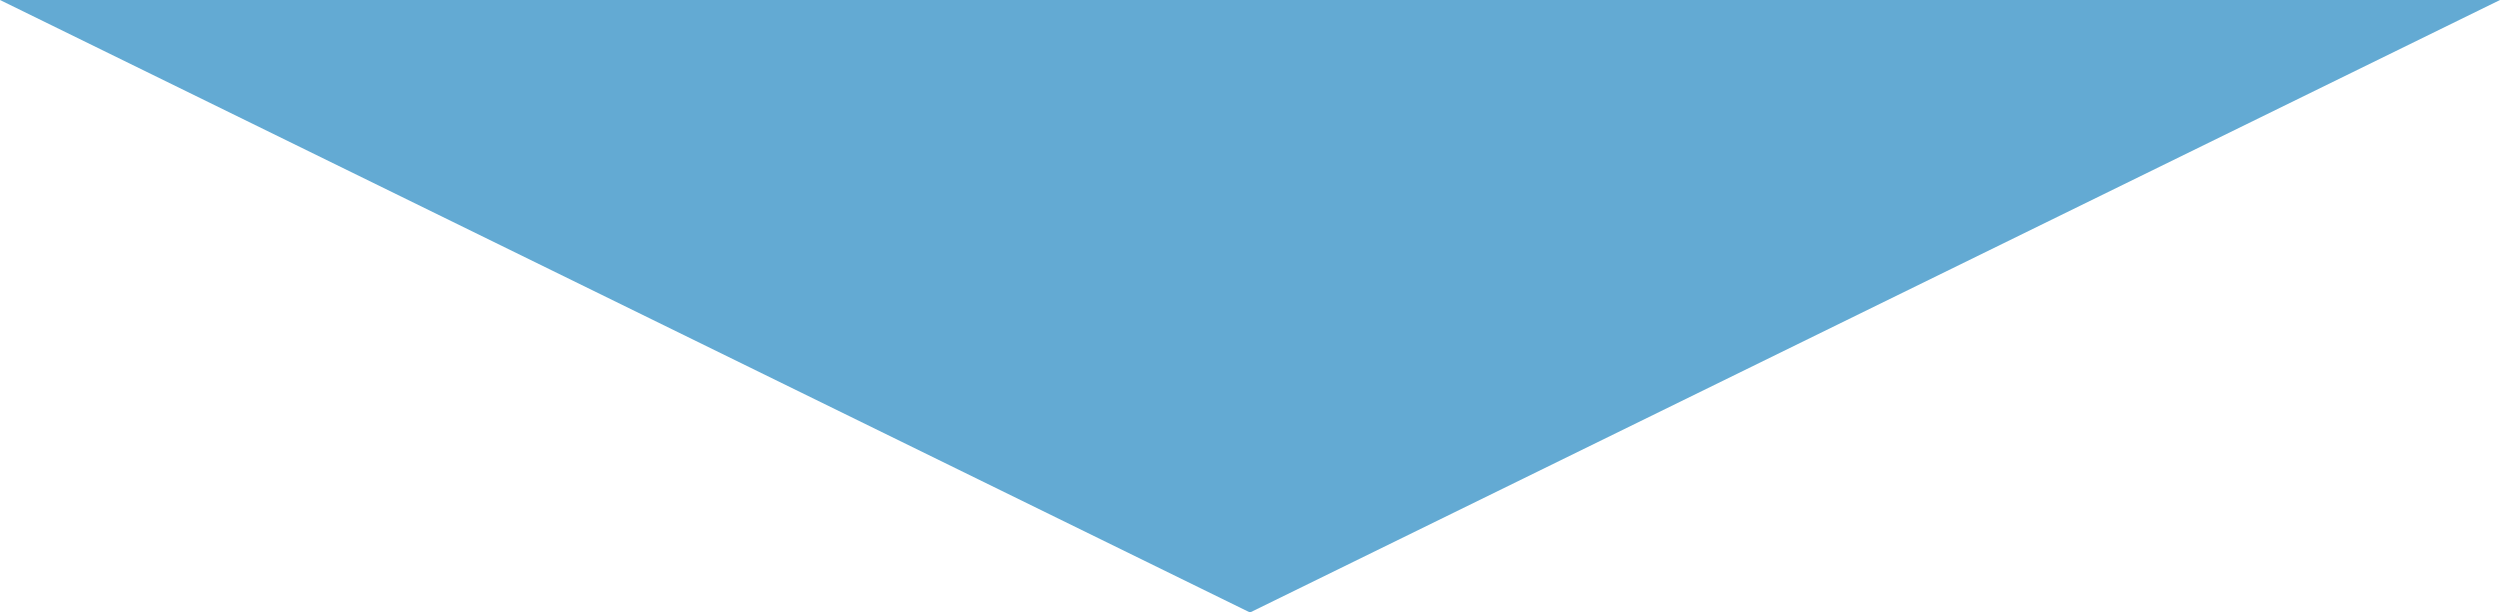 <?xml version="1.0" encoding="utf-8"?>
<!-- Generator: Adobe Illustrator 16.0.0, SVG Export Plug-In . SVG Version: 6.00 Build 0)  -->
<!DOCTYPE svg PUBLIC "-//W3C//DTD SVG 1.1//EN" "http://www.w3.org/Graphics/SVG/1.1/DTD/svg11.dtd">
<svg version="1.1" id="レイヤー_1" xmlns="http://www.w3.org/2000/svg" xmlns:xlink="http://www.w3.org/1999/xlink" x="0px"
	 y="0px" width="86.953px" height="21.303px" viewBox="0 0 86.953 21.303" style="enable-background:new 0 0 86.953 21.303;"
	 xml:space="preserve">
<style type="text/css">
<![CDATA[
	.st0{fill:#63AAD3;}
]]>
</style>
<polygon class="st0" points="86.953,0 43.477,21.303 0,0 "/>
<g>
</g>
<g>
</g>
<g>
</g>
<g>
</g>
<g>
</g>
<g>
</g>
</svg>
